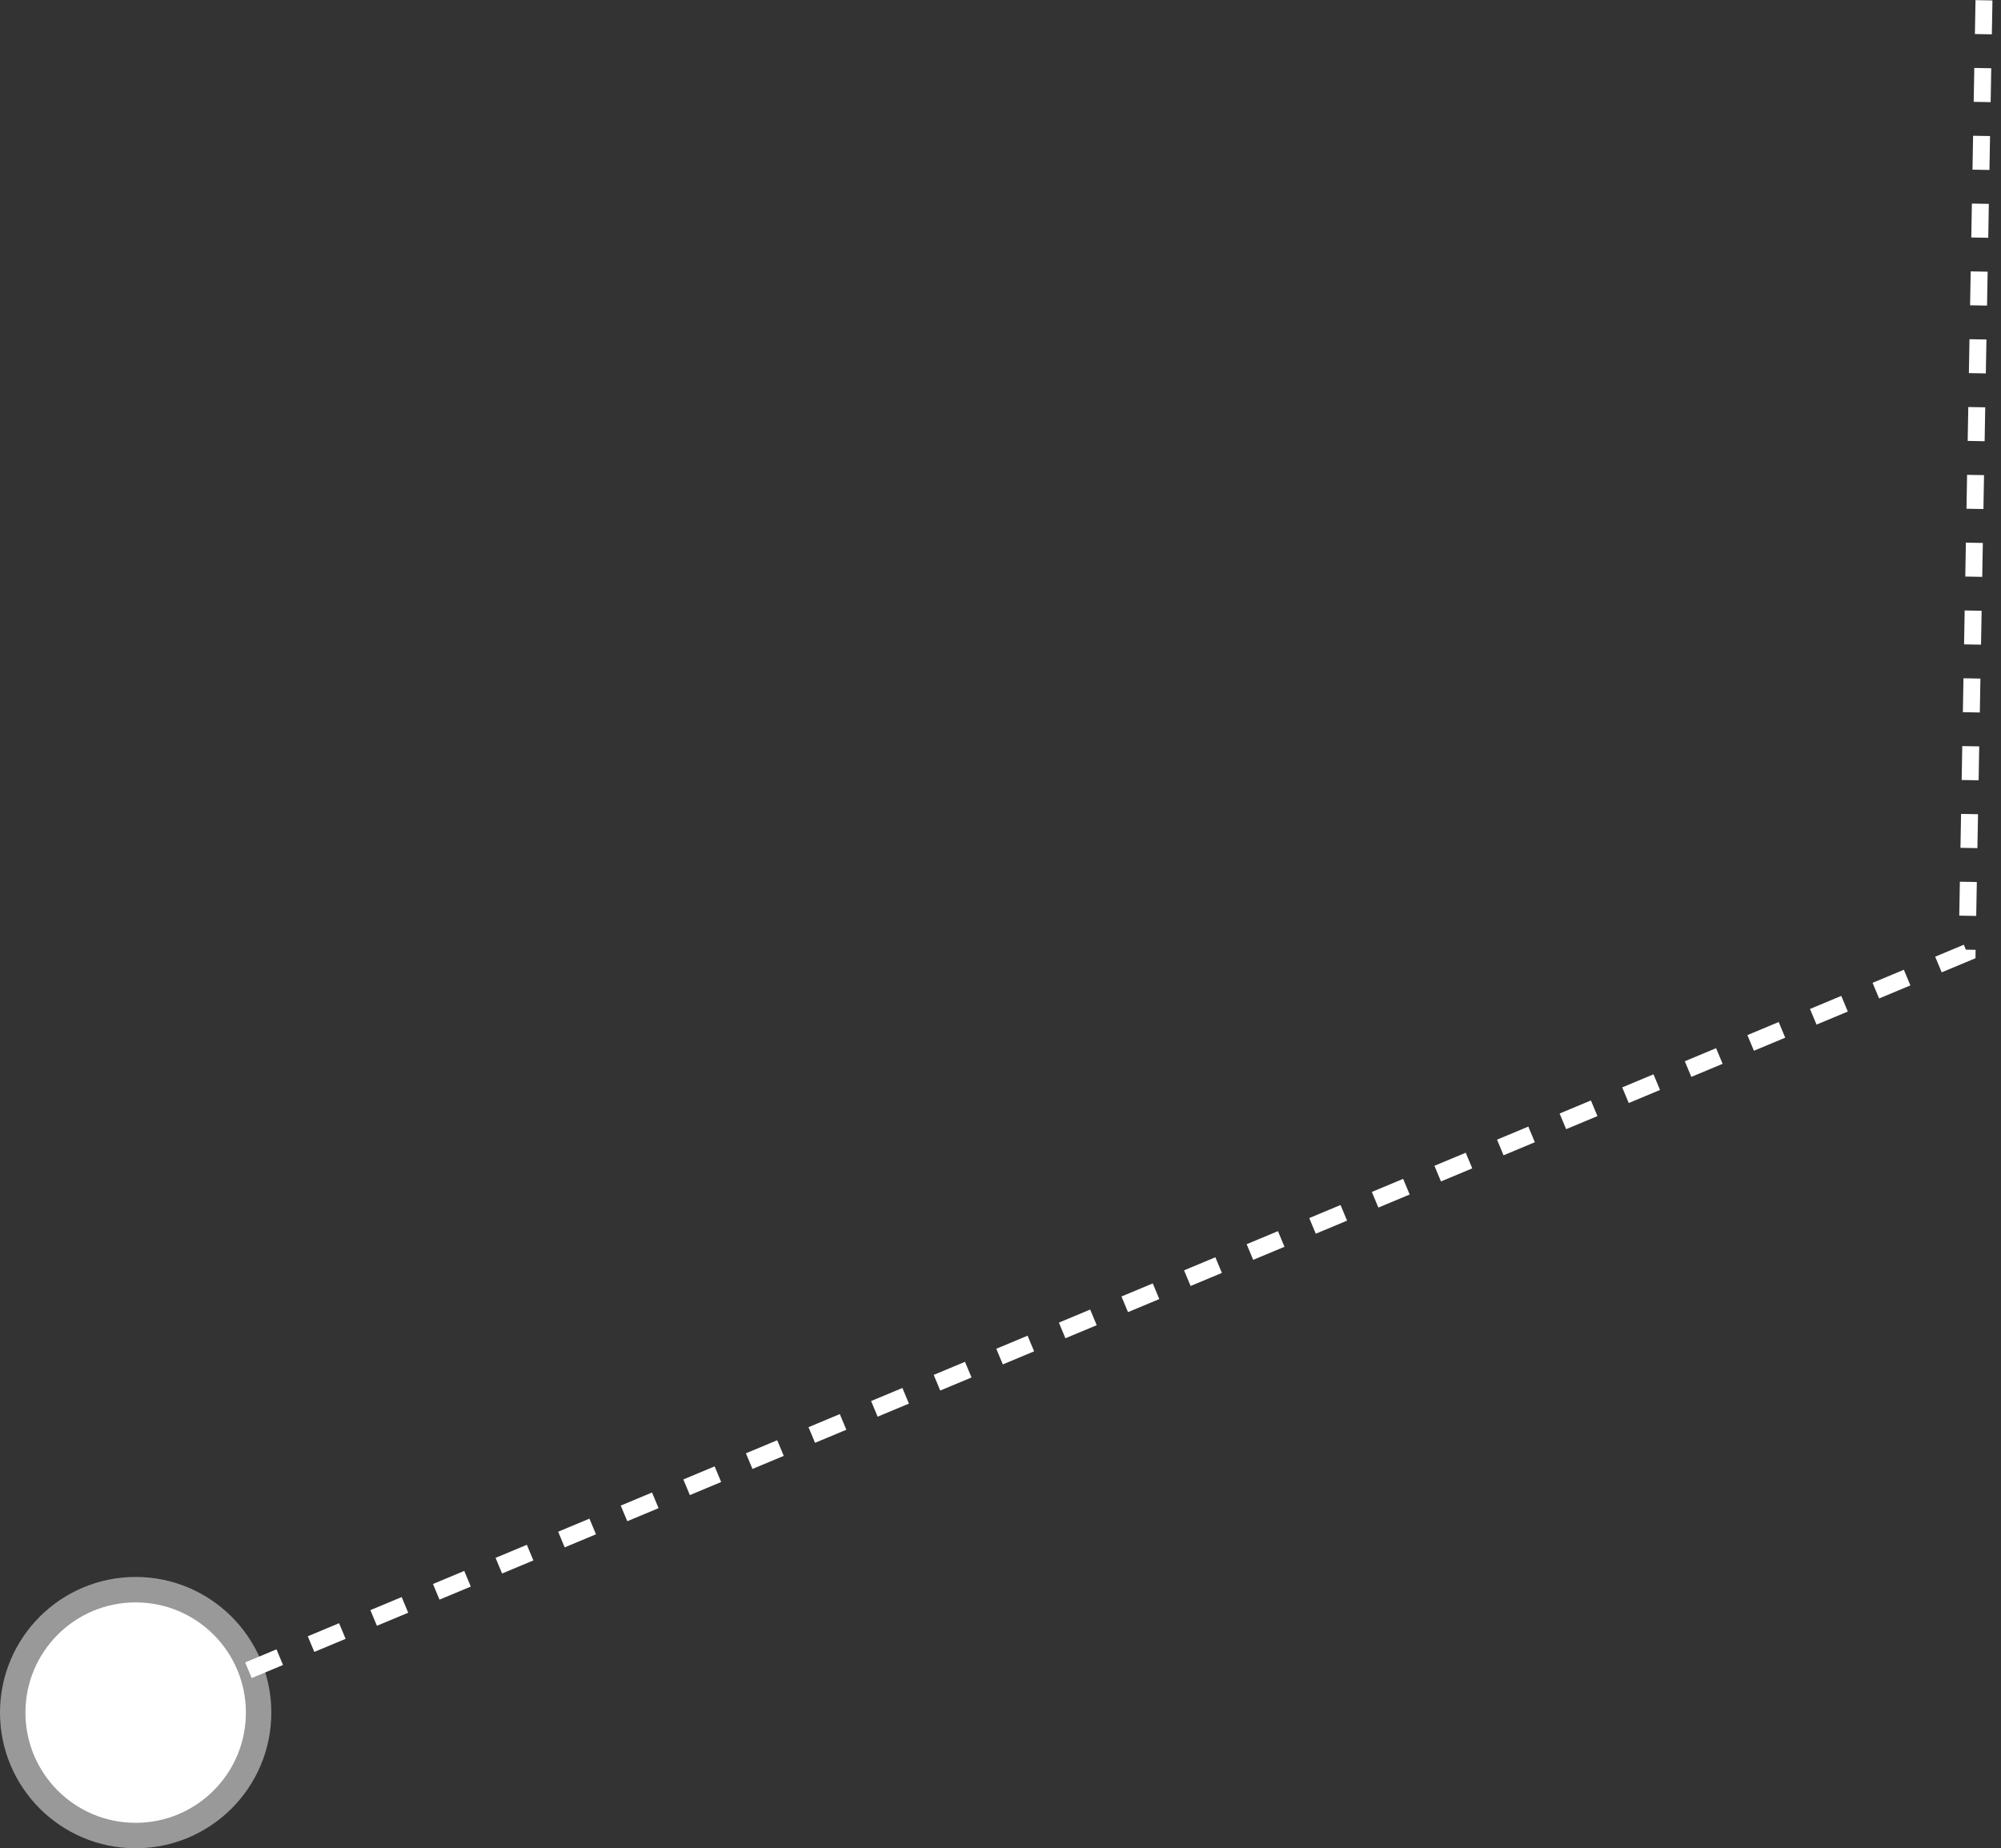 <?xml version="1.0" encoding="UTF-8"?>
<svg width="118px" height="109px" viewBox="0 0 118 109" version="1.1" xmlns="http://www.w3.org/2000/svg" xmlns:xlink="http://www.w3.org/1999/xlink">
    <rect x="0" y="0" width="118" height="109" fill="#333333" stroke="none"/>
    <title>编组 23</title>
    <g id="零碳生产-零碳生活门户" stroke="none" stroke-width="1" fill="none" fill-rule="evenodd">
        <g id="零碳生活" transform="translate(-662, -1244)" stroke="#FFFFFF">
            <g id="第二屏" transform="translate(0, 800)">
                <g id="储能系统" transform="translate(665, 395)">
                    <g id="编组-23" transform="translate(0, 49.016)">
                        <path d="M113.996,0 L113,56.16 L5.574,101.023" id="路径-2" stroke-dasharray="2"></path>
                        <circle id="椭圆形" stroke-opacity="0.5" stroke-width="3" fill="#FFFFFF" cx="5" cy="100.984" r="6.5"></circle>
                    </g>
                </g>
            </g>
        </g>
    </g>
</svg>


